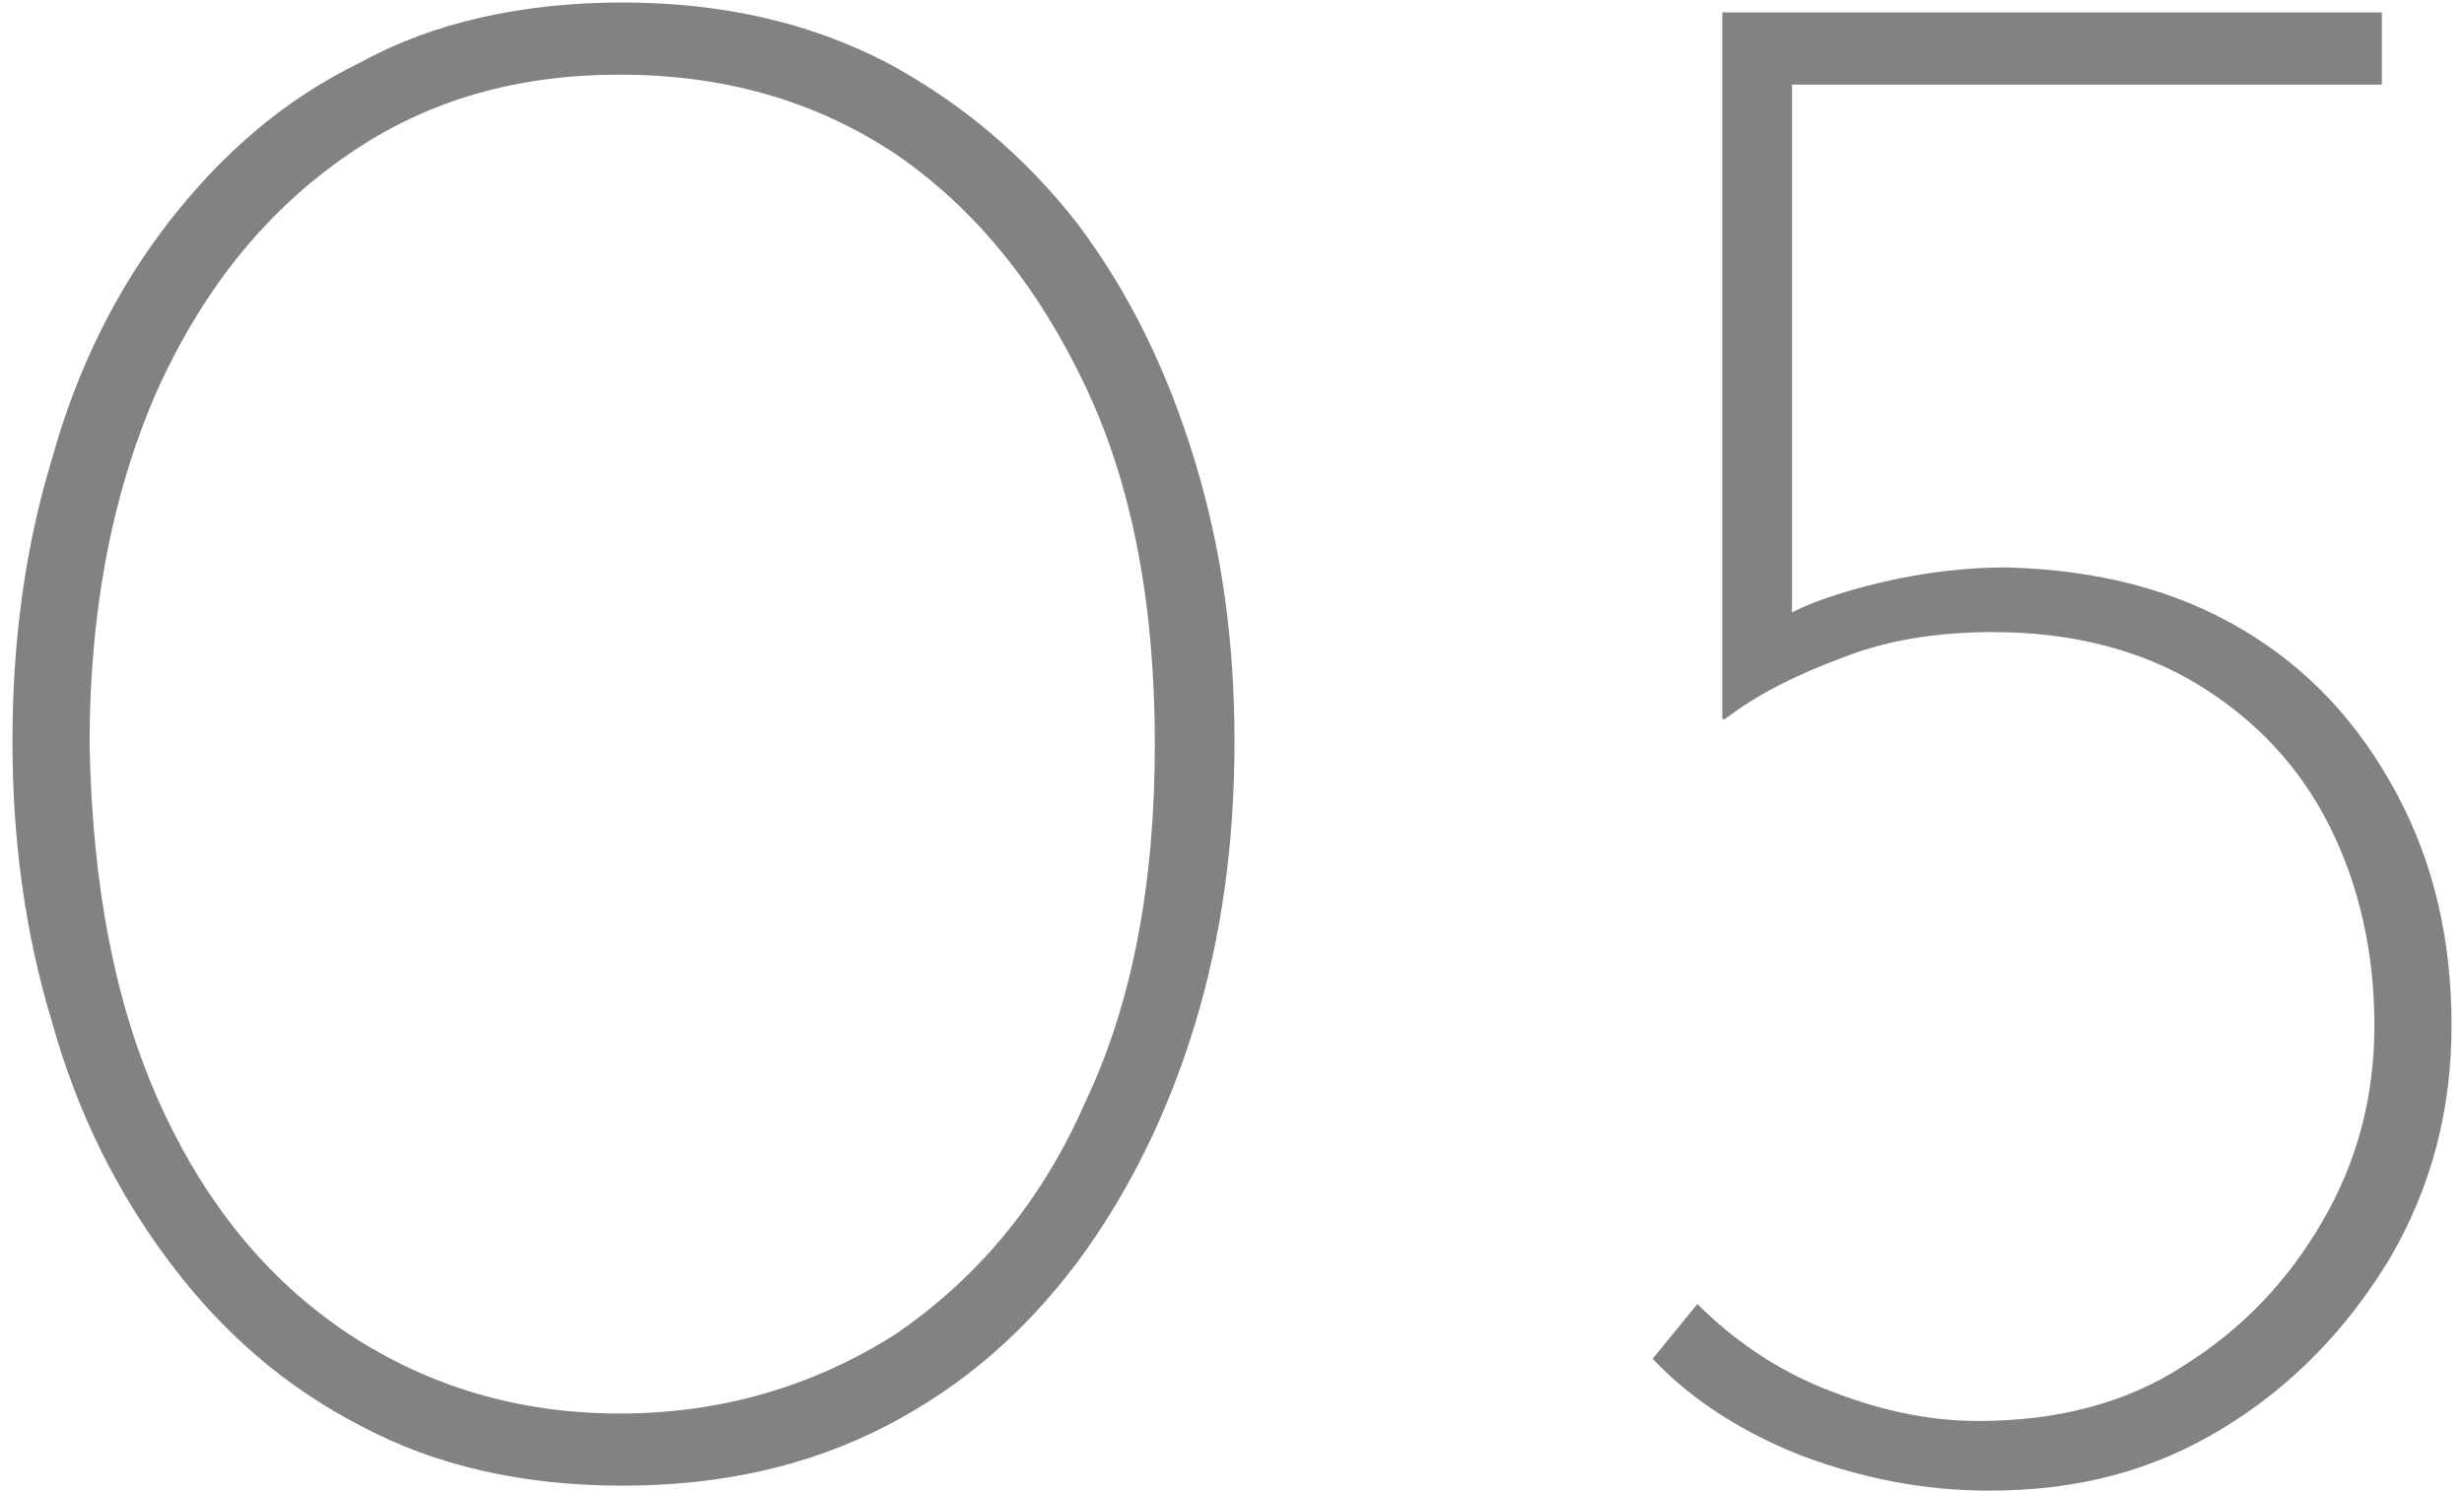 <?xml version="1.0" encoding="utf-8"?>
<!-- Generator: Adobe Illustrator 28.0.0, SVG Export Plug-In . SVG Version: 6.00 Build 0)  -->
<svg version="1.1" id="レイヤー_1" xmlns="http://www.w3.org/2000/svg" xmlns:xlink="http://www.w3.org/1999/xlink" x="0px"
	 y="0px" viewBox="0 0 99 60" style="enable-background:new 0 0 99 60;" xml:space="preserve">
<style type="text/css">
	.st0{fill:#828282;}
</style>
<g>
	<g>
		<path class="st0" d="M25,59.7c-4,0-7.5-0.8-10.5-2.4c-3.1-1.6-5.6-3.8-7.7-6.6c-2.1-2.8-3.7-6-4.7-9.6c-1.1-3.6-1.6-7.4-1.6-11.3
			c0-4,0.5-7.8,1.6-11.4c1-3.6,2.6-6.8,4.7-9.5c2.1-2.7,4.6-4.9,7.7-6.4C17.4,0.9,21,0.1,25,0.1c4,0,7.5,0.8,10.6,2.4
			c3,1.6,5.6,3.8,7.7,6.5c2.1,2.8,3.6,5.9,4.7,9.5c1.1,3.6,1.6,7.3,1.6,11.3c0,4-0.5,7.8-1.6,11.4c-1.1,3.6-2.7,6.8-4.7,9.5
			c-2.1,2.8-4.6,5-7.7,6.6C32.5,58.9,29,59.7,25,59.7z M24.9,56.8c4.1,0,7.8-1.1,11.1-3.2c3.2-2.2,5.8-5.2,7.6-9.3
			c1.9-4,2.8-8.8,2.8-14.4s-0.9-10.4-2.8-14.4c-1.9-4-4.4-7.1-7.6-9.3C32.7,4,29,3,24.9,3C20.8,3,17.2,4,14,6.2
			c-3.2,2.2-5.7,5.2-7.6,9.3c-1.8,4-2.8,8.8-2.8,14.4c0.1,5.6,1,10.4,2.8,14.4c1.8,4,4.3,7.1,7.6,9.3C17.2,55.7,20.8,56.8,24.9,56.8
			z"/>
		<path class="st0" d="M79.9,59.9c-2.6,0-5.1-0.5-7.5-1.4c-2.3-0.9-4.4-2.2-6-3.9l1.8-2.2c1.4,1.4,3.1,2.6,5.1,3.4
			c2,0.8,4,1.3,6.2,1.3c3.1,0,5.9-0.7,8.2-2.2c2.4-1.5,4.2-3.4,5.6-5.8c1.4-2.4,2.1-5,2.1-7.9c0-2.9-0.6-5.6-1.8-8
			c-1.2-2.4-3-4.3-5.3-5.7c-2.3-1.4-5.1-2.1-8.2-2.1c-2.2,0-4.2,0.3-6,1c-1.9,0.7-3.5,1.5-4.8,2.5h-0.1V0.5h26.5v2.9H72v22.3
			L71.3,25c1.1-0.7,2.6-1.2,4.3-1.6c1.7-0.4,3.4-0.6,5-0.6c3.7,0.1,6.8,0.9,9.5,2.5c2.7,1.6,4.7,3.8,6.2,6.6
			c1.5,2.8,2.2,5.9,2.2,9.3s-0.8,6.5-2.5,9.4c-1.7,2.8-3.9,5.1-6.7,6.8S83.5,59.9,79.9,59.9z"/>
	</g>
</g>
</svg>
